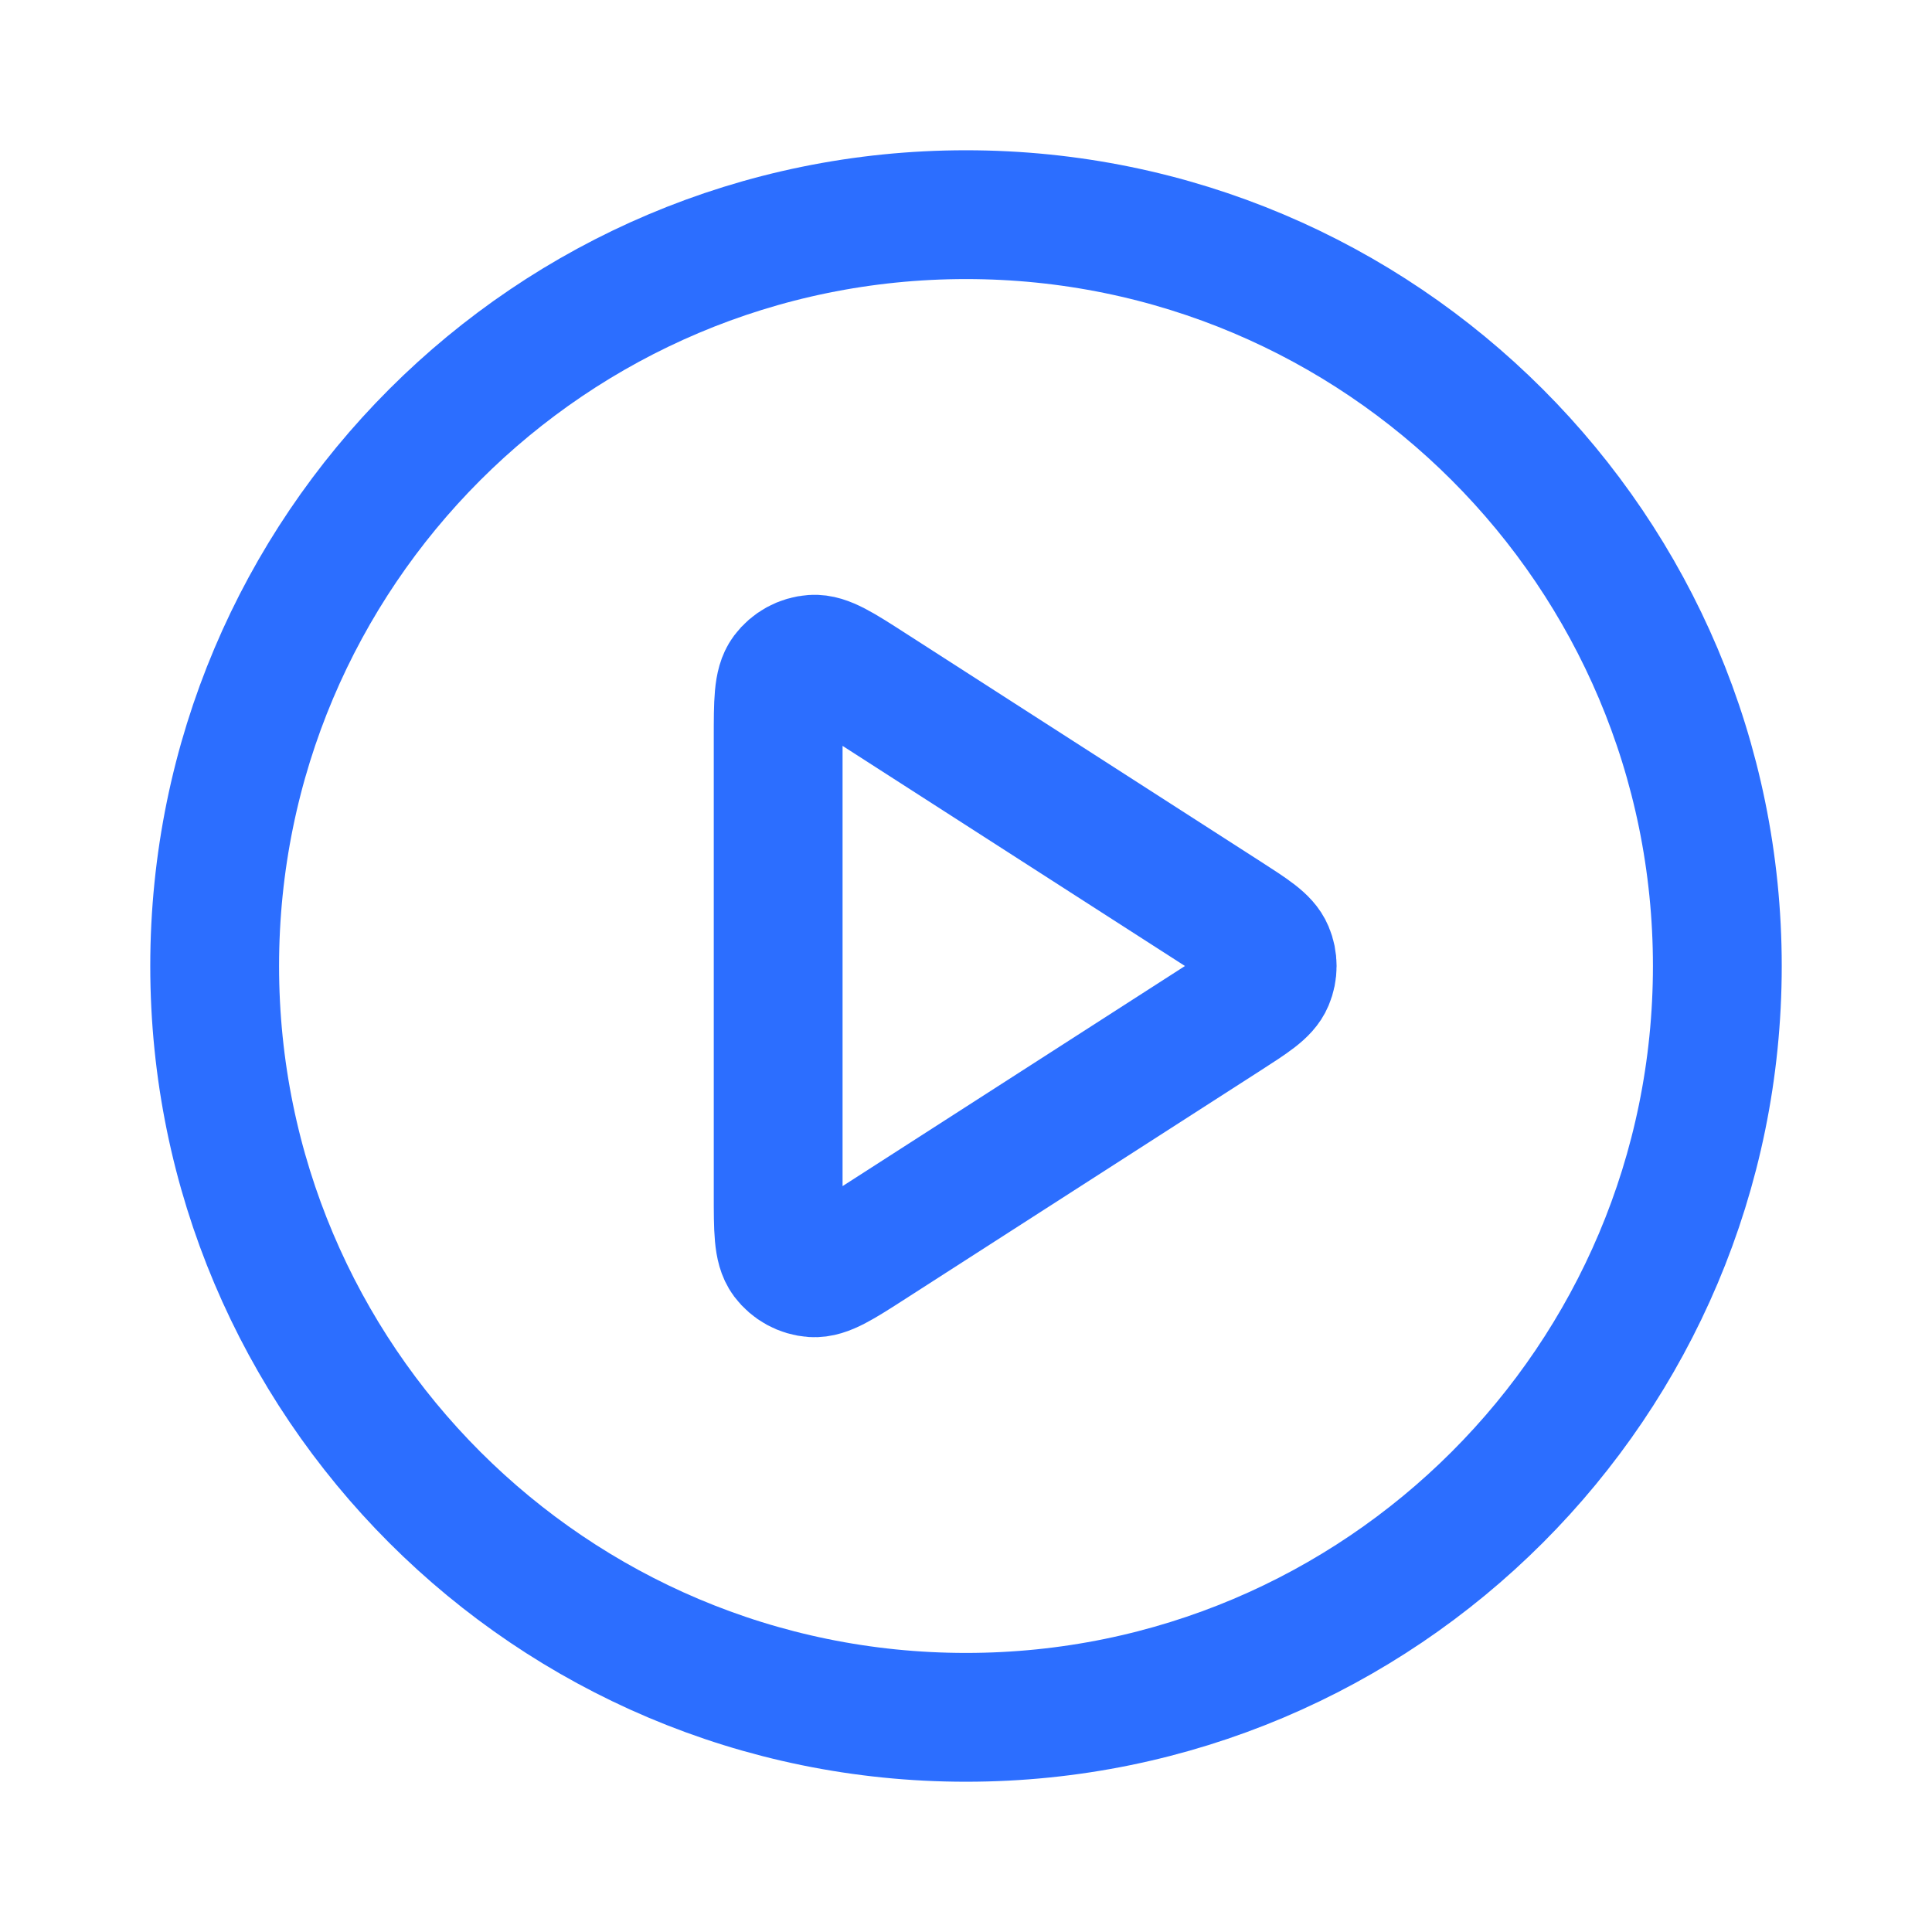 <?xml version="1.0" encoding="UTF-8"?>
<svg xmlns="http://www.w3.org/2000/svg" width="18" height="18" viewBox="0 0 18 18" fill="none">
  <g id="AppSec Secrets">
    <g id="Icon">
      <path d="M9 16C12.866 16 16 12.866 16 9C16 5.134 12.866 2 9 2C5.134 2 2 5.134 2 9C2 12.866 5.134 16 9 16Z" stroke="#2C6EFF" stroke-width="1.2" stroke-linecap="round" stroke-linejoin="round"></path>
      <path d="M7.25 6.876C7.25 6.542 7.25 6.374 7.32 6.281C7.381 6.2 7.474 6.149 7.575 6.142C7.691 6.134 7.832 6.224 8.113 6.405L11.417 8.529C11.661 8.686 11.783 8.764 11.825 8.864C11.862 8.951 11.862 9.049 11.825 9.136C11.783 9.236 11.661 9.314 11.417 9.471L8.113 11.595C7.832 11.776 7.691 11.866 7.575 11.858C7.474 11.851 7.381 11.8 7.32 11.719C7.25 11.625 7.25 11.458 7.25 11.124V6.876Z" stroke="#2C6EFF" stroke-width="1.2" stroke-linecap="round" stroke-linejoin="round"></path>
    </g>
  </g>
</svg>
